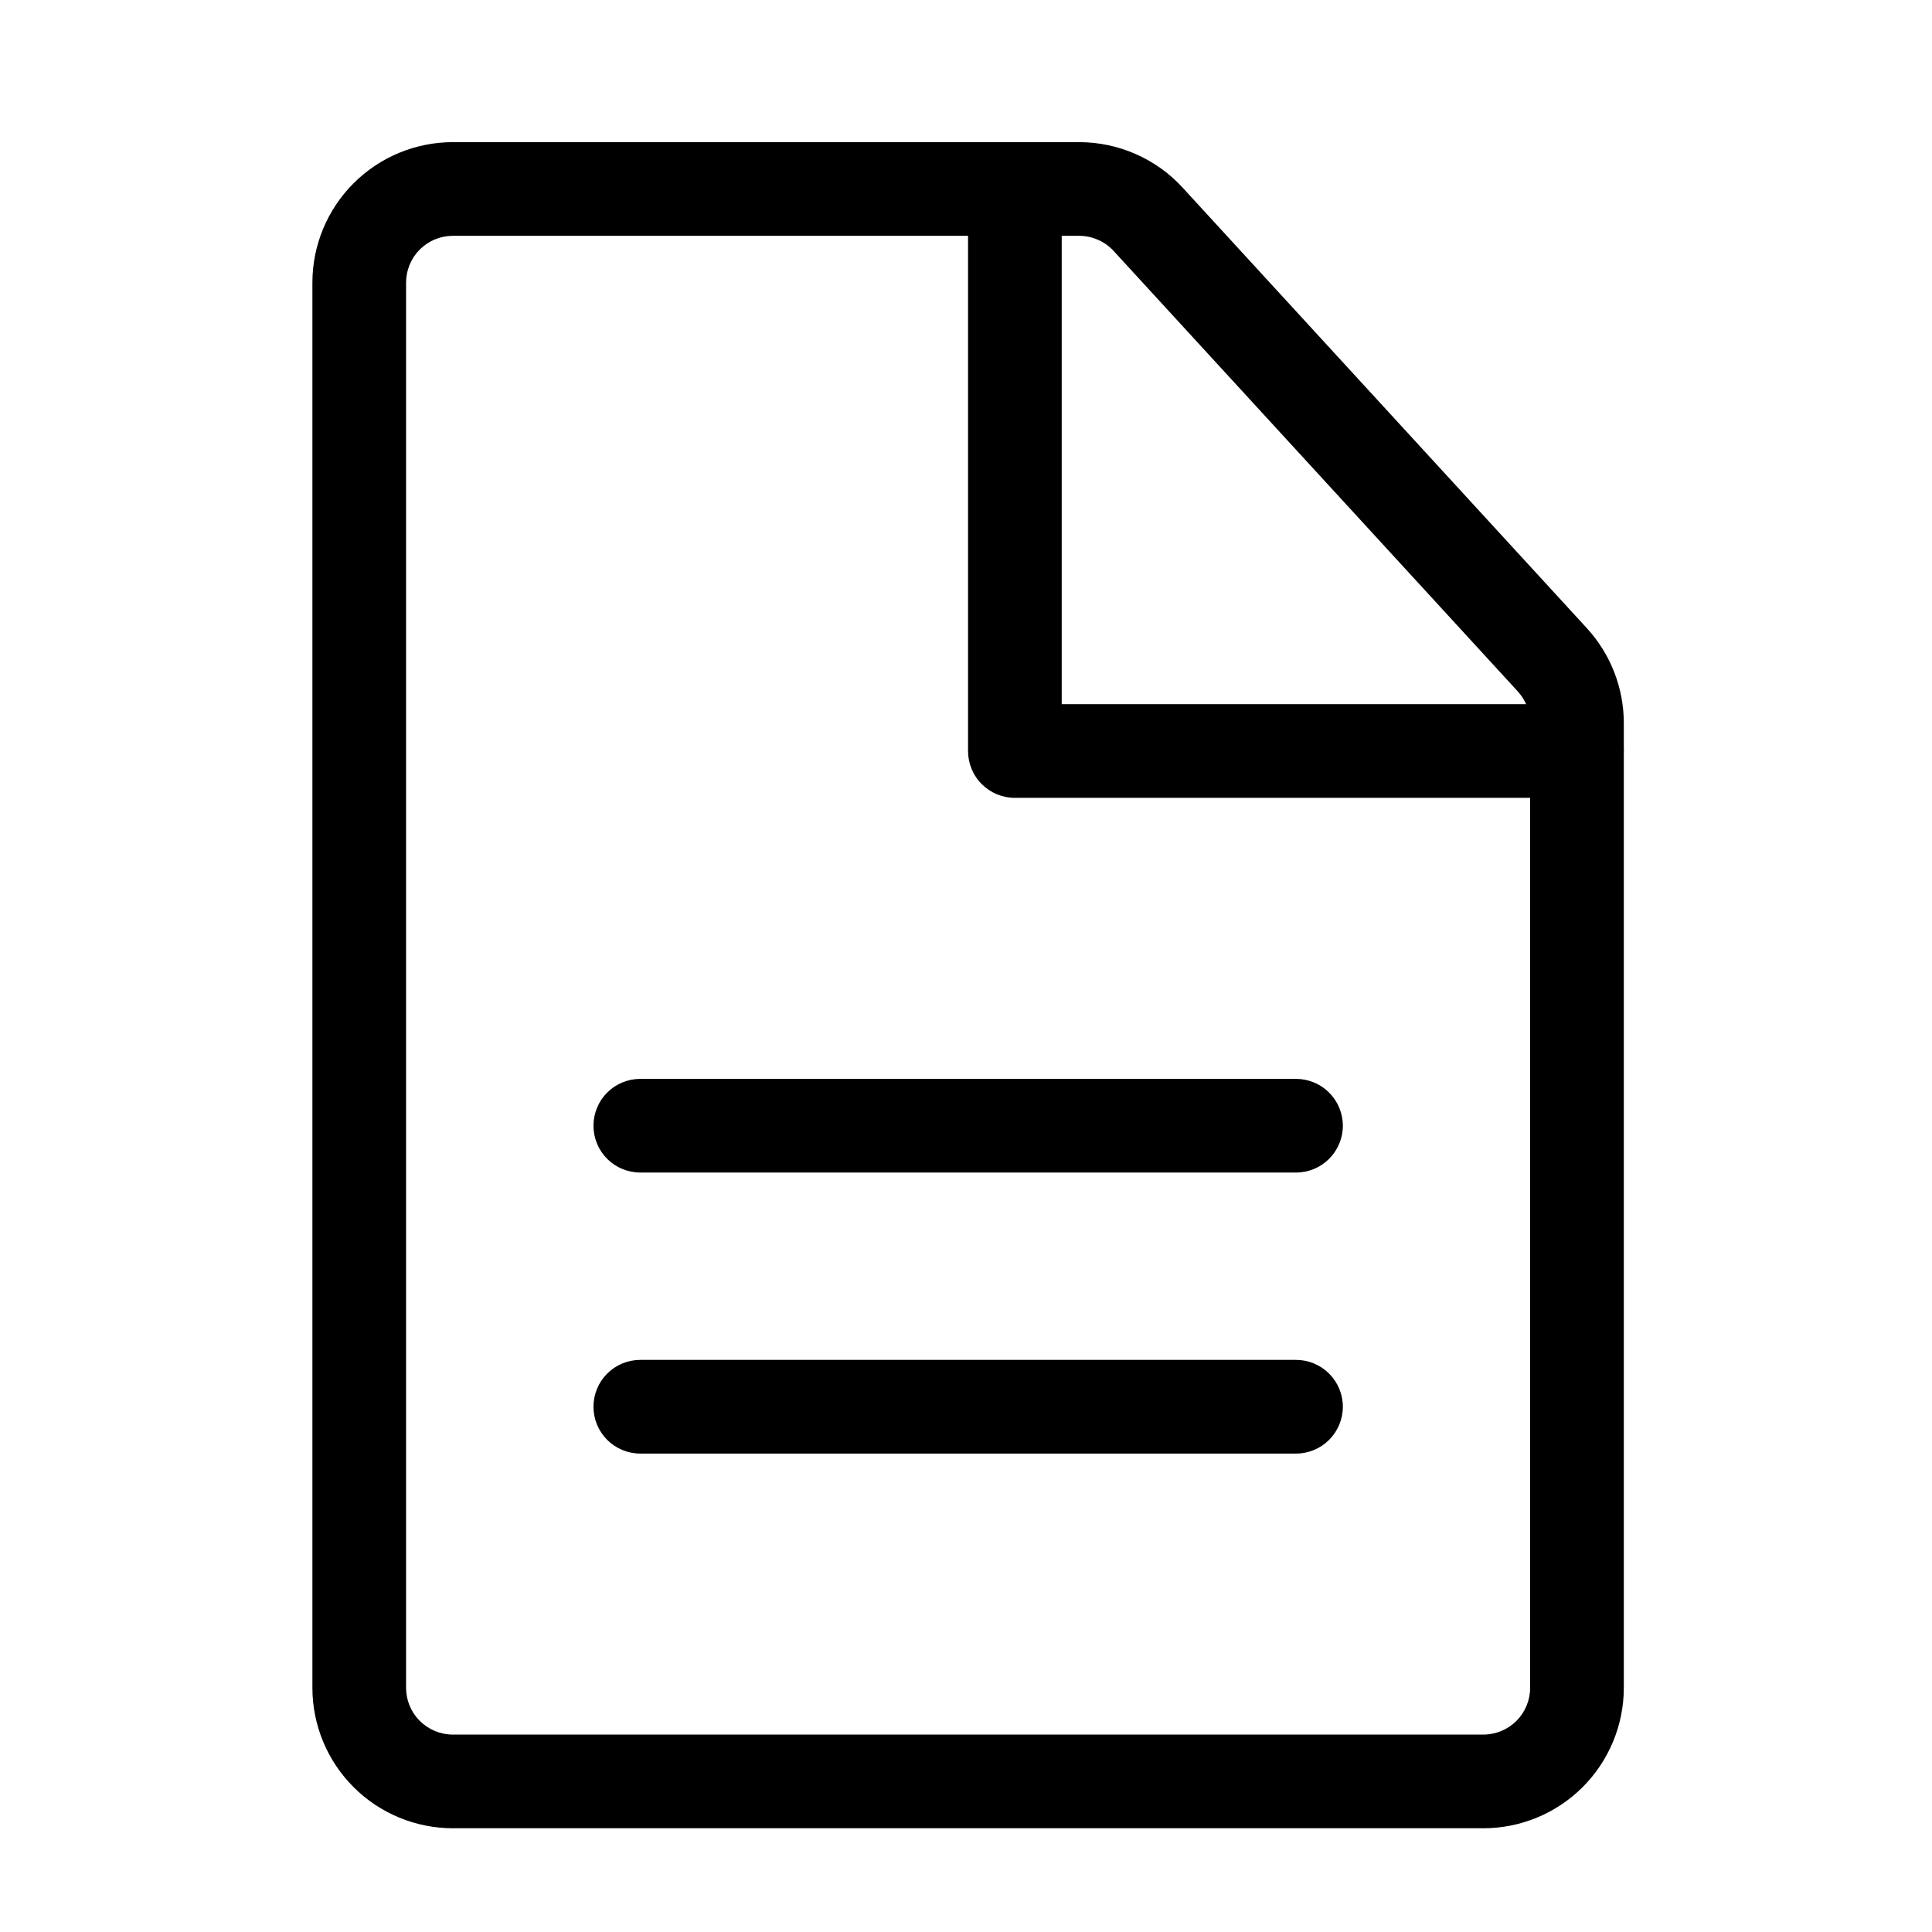 <svg width="33" height="33" viewBox="0 0 33 33" fill="none" xmlns="http://www.w3.org/2000/svg">
<g id="pepicons-pencil:file">
<g id="Group">
<path id="Vector" d="M10.937 20.028C10.725 20.028 10.521 19.944 10.371 19.794C10.221 19.644 10.137 19.44 10.137 19.228C10.137 19.016 10.221 18.812 10.371 18.662C10.521 18.512 10.725 18.428 10.937 18.428H22.137C22.349 18.428 22.552 18.512 22.702 18.662C22.852 18.812 22.937 19.016 22.937 19.228C22.937 19.44 22.852 19.644 22.702 19.794C22.552 19.944 22.349 20.028 22.137 20.028H10.937ZM10.937 24.828C10.725 24.828 10.521 24.744 10.371 24.594C10.221 24.444 10.137 24.24 10.137 24.028C10.137 23.816 10.221 23.612 10.371 23.462C10.521 23.312 10.725 23.228 10.937 23.228H22.137C22.349 23.228 22.552 23.312 22.702 23.462C22.852 23.612 22.937 23.816 22.937 24.028C22.937 24.24 22.852 24.444 22.702 24.594C22.552 24.744 22.349 24.828 22.137 24.828H10.937Z" fill="black"/>
<path id="Vector_2" fill-rule="evenodd" clip-rule="evenodd" d="M18.432 2.428H7.736C7.099 2.428 6.489 2.681 6.039 3.131C5.589 3.581 5.336 4.192 5.336 4.828V28.828C5.336 29.465 5.589 30.075 6.039 30.525C6.489 30.975 7.099 31.228 7.736 31.228H25.336C25.973 31.228 26.583 30.975 27.033 30.525C27.483 30.075 27.736 29.465 27.736 28.828V12.351C27.736 11.751 27.51 11.171 27.104 10.729L20.201 3.206C19.977 2.96 19.703 2.765 19.398 2.631C19.094 2.497 18.765 2.428 18.432 2.428ZM6.936 4.828C6.936 4.616 7.02 4.412 7.17 4.262C7.32 4.112 7.524 4.028 7.736 4.028H18.432C18.543 4.028 18.653 4.051 18.754 4.096C18.856 4.14 18.947 4.205 19.022 4.287L25.925 11.81C26.06 11.958 26.136 12.151 26.136 12.351V28.828C26.136 29.04 26.052 29.244 25.902 29.394C25.752 29.544 25.548 29.628 25.336 29.628H7.736C7.524 29.628 7.32 29.544 7.17 29.394C7.02 29.244 6.936 29.04 6.936 28.828V4.828Z" fill="black"/>
<path id="Vector_3" d="M18.135 12.028H26.935C27.147 12.028 27.351 12.112 27.501 12.262C27.651 12.412 27.735 12.616 27.735 12.828C27.735 13.04 27.651 13.244 27.501 13.394C27.351 13.544 27.147 13.628 26.935 13.628H17.335C17.123 13.628 16.919 13.544 16.77 13.394C16.619 13.244 16.535 13.04 16.535 12.828V3.228C16.535 3.016 16.619 2.812 16.77 2.662C16.919 2.512 17.123 2.428 17.335 2.428C17.547 2.428 17.751 2.512 17.901 2.662C18.051 2.812 18.135 3.016 18.135 3.228V12.028Z" fill="black"/>
</g>
</g>
</svg>
